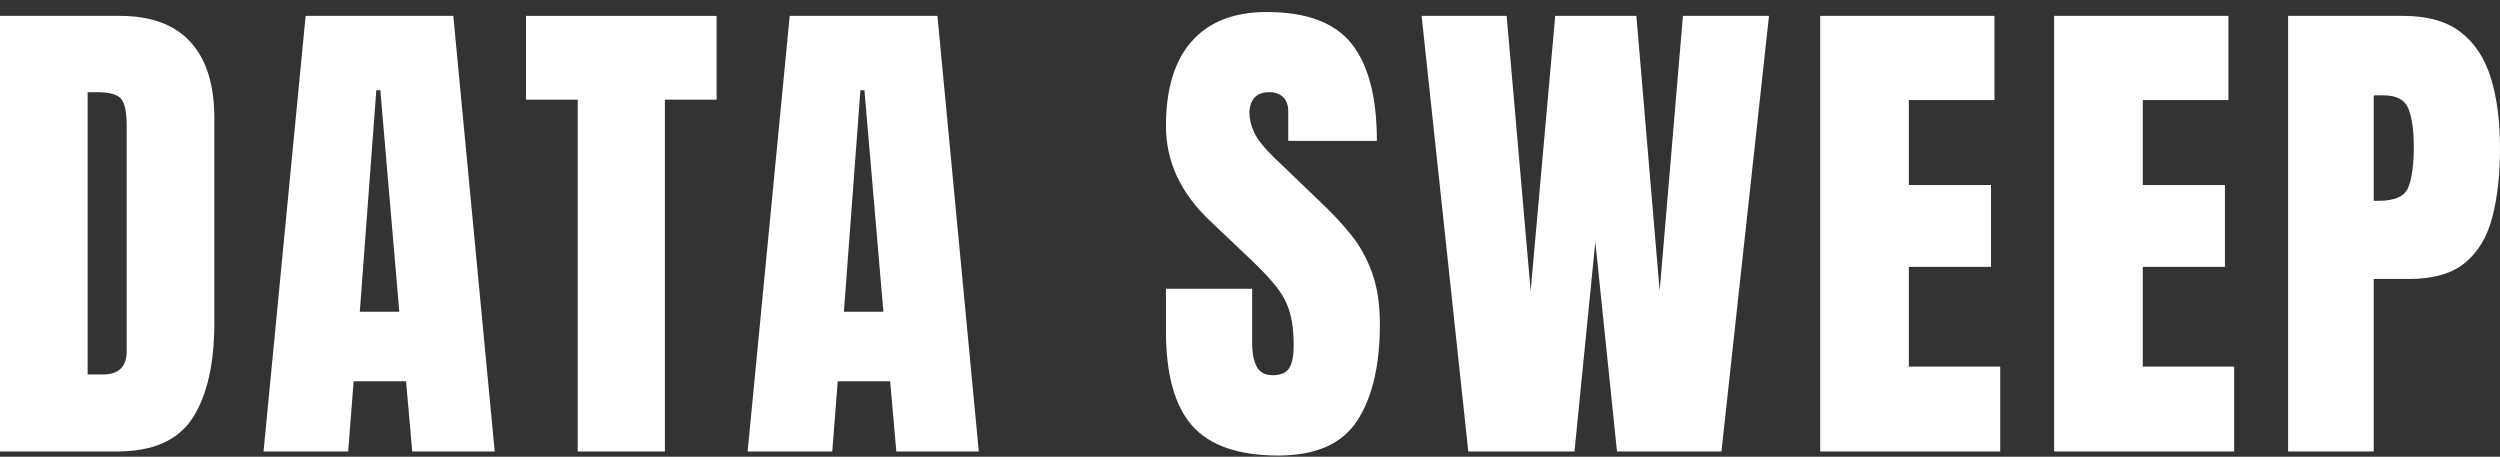 <svg width="104" height="19" viewBox="0 0 104 19" fill="none" xmlns="http://www.w3.org/2000/svg">
<rect x="0" y="0" width="104" height="19" fill="#333333" stroke="none"/>
<path d="M0 18.782V0.661H4.984C6.287 0.661 7.267 1.026 7.925 1.749C8.588 2.472 8.917 3.53 8.917 4.922V13.409C8.917 15.125 8.618 16.445 8.015 17.384C7.417 18.316 6.365 18.782 4.859 18.782L0 18.782ZM3.646 15.579H4.273C4.937 15.579 5.271 15.256 5.271 14.611V5.263C5.271 4.66 5.188 4.271 5.026 4.098C4.865 3.925 4.542 3.835 4.046 3.835H3.646L3.646 15.579ZM10.963 18.782L12.714 0.661H18.858L20.58 18.782H17.149L16.892 15.86H14.711L14.484 18.782H10.963ZM14.968 12.967H16.611L15.822 3.751H15.655L14.968 12.967Z" fill="white"/>
<path d="M24.032 18.782V4.146H21.881V0.661H29.811V4.146H27.66V18.782H24.032Z" fill="white"/>
<path d="M31.101 18.782L32.852 0.661H38.997L40.718 18.782H37.287L37.03 15.86H34.849L34.622 18.782H31.101ZM35.106 12.967H36.749L35.96 3.751H35.793L35.106 12.967ZM53.178 18.95C51.522 18.95 50.333 18.537 49.598 17.713C48.868 16.888 48.504 15.579 48.504 13.78V12.011H52.09V14.276C52.09 14.694 52.156 15.023 52.281 15.256C52.406 15.489 52.628 15.609 52.944 15.609C53.273 15.609 53.5 15.513 53.626 15.322C53.751 15.131 53.817 14.814 53.817 14.378C53.817 13.822 53.763 13.356 53.65 12.979C53.542 12.602 53.351 12.25 53.082 11.909C52.813 11.569 52.437 11.174 51.952 10.72L50.327 9.178C49.114 8.03 48.504 6.721 48.504 5.245C48.504 3.697 48.862 2.52 49.58 1.713C50.297 0.906 51.337 0.5 52.693 0.5C54.355 0.5 55.532 0.942 56.232 1.827C56.931 2.711 57.278 4.056 57.278 5.861H53.59V4.618C53.59 4.373 53.518 4.182 53.381 4.044C53.243 3.907 53.052 3.835 52.807 3.835C52.52 3.835 52.311 3.918 52.173 4.08C52.042 4.241 51.976 4.444 51.976 4.701C51.976 4.952 52.042 5.227 52.179 5.52C52.317 5.813 52.592 6.154 52.992 6.542L55.084 8.55C55.502 8.951 55.885 9.369 56.238 9.811C56.59 10.254 56.871 10.768 57.08 11.353C57.295 11.939 57.403 12.656 57.403 13.499C57.403 15.202 57.086 16.541 56.459 17.503C55.831 18.465 54.737 18.95 53.178 18.95ZM61.081 18.782L59.139 0.661H62.677L63.675 12.101L64.697 0.661H68.073L69.042 12.101L70.01 0.661H73.59L71.612 18.782H67.267L66.365 10.062L65.498 18.782H61.081ZM75.72 18.782V0.661H82.97V4.164H79.408V7.696H82.826V11.103H79.408V15.25H83.209V18.782H75.72ZM85.452 18.782V0.661H92.702V4.164H89.14V7.696H92.558V11.103H89.14V15.25H92.941V18.782H85.452ZM95.185 18.782V0.661H99.972C100.976 0.661 101.771 0.883 102.357 1.331C102.942 1.779 103.361 2.413 103.618 3.237C103.875 4.062 104 5.042 104 6.184C104 7.278 103.892 8.234 103.677 9.047C103.468 9.859 103.086 10.487 102.542 10.935C101.998 11.383 101.221 11.605 100.223 11.605H98.747V18.782H95.185ZM98.747 8.353H98.956C99.631 8.353 100.038 8.168 100.187 7.791C100.336 7.415 100.414 6.853 100.414 6.118C100.414 5.431 100.342 4.905 100.193 4.528C100.044 4.152 99.697 3.966 99.153 3.966H98.747V8.353Z" fill="white"/>
</svg>
